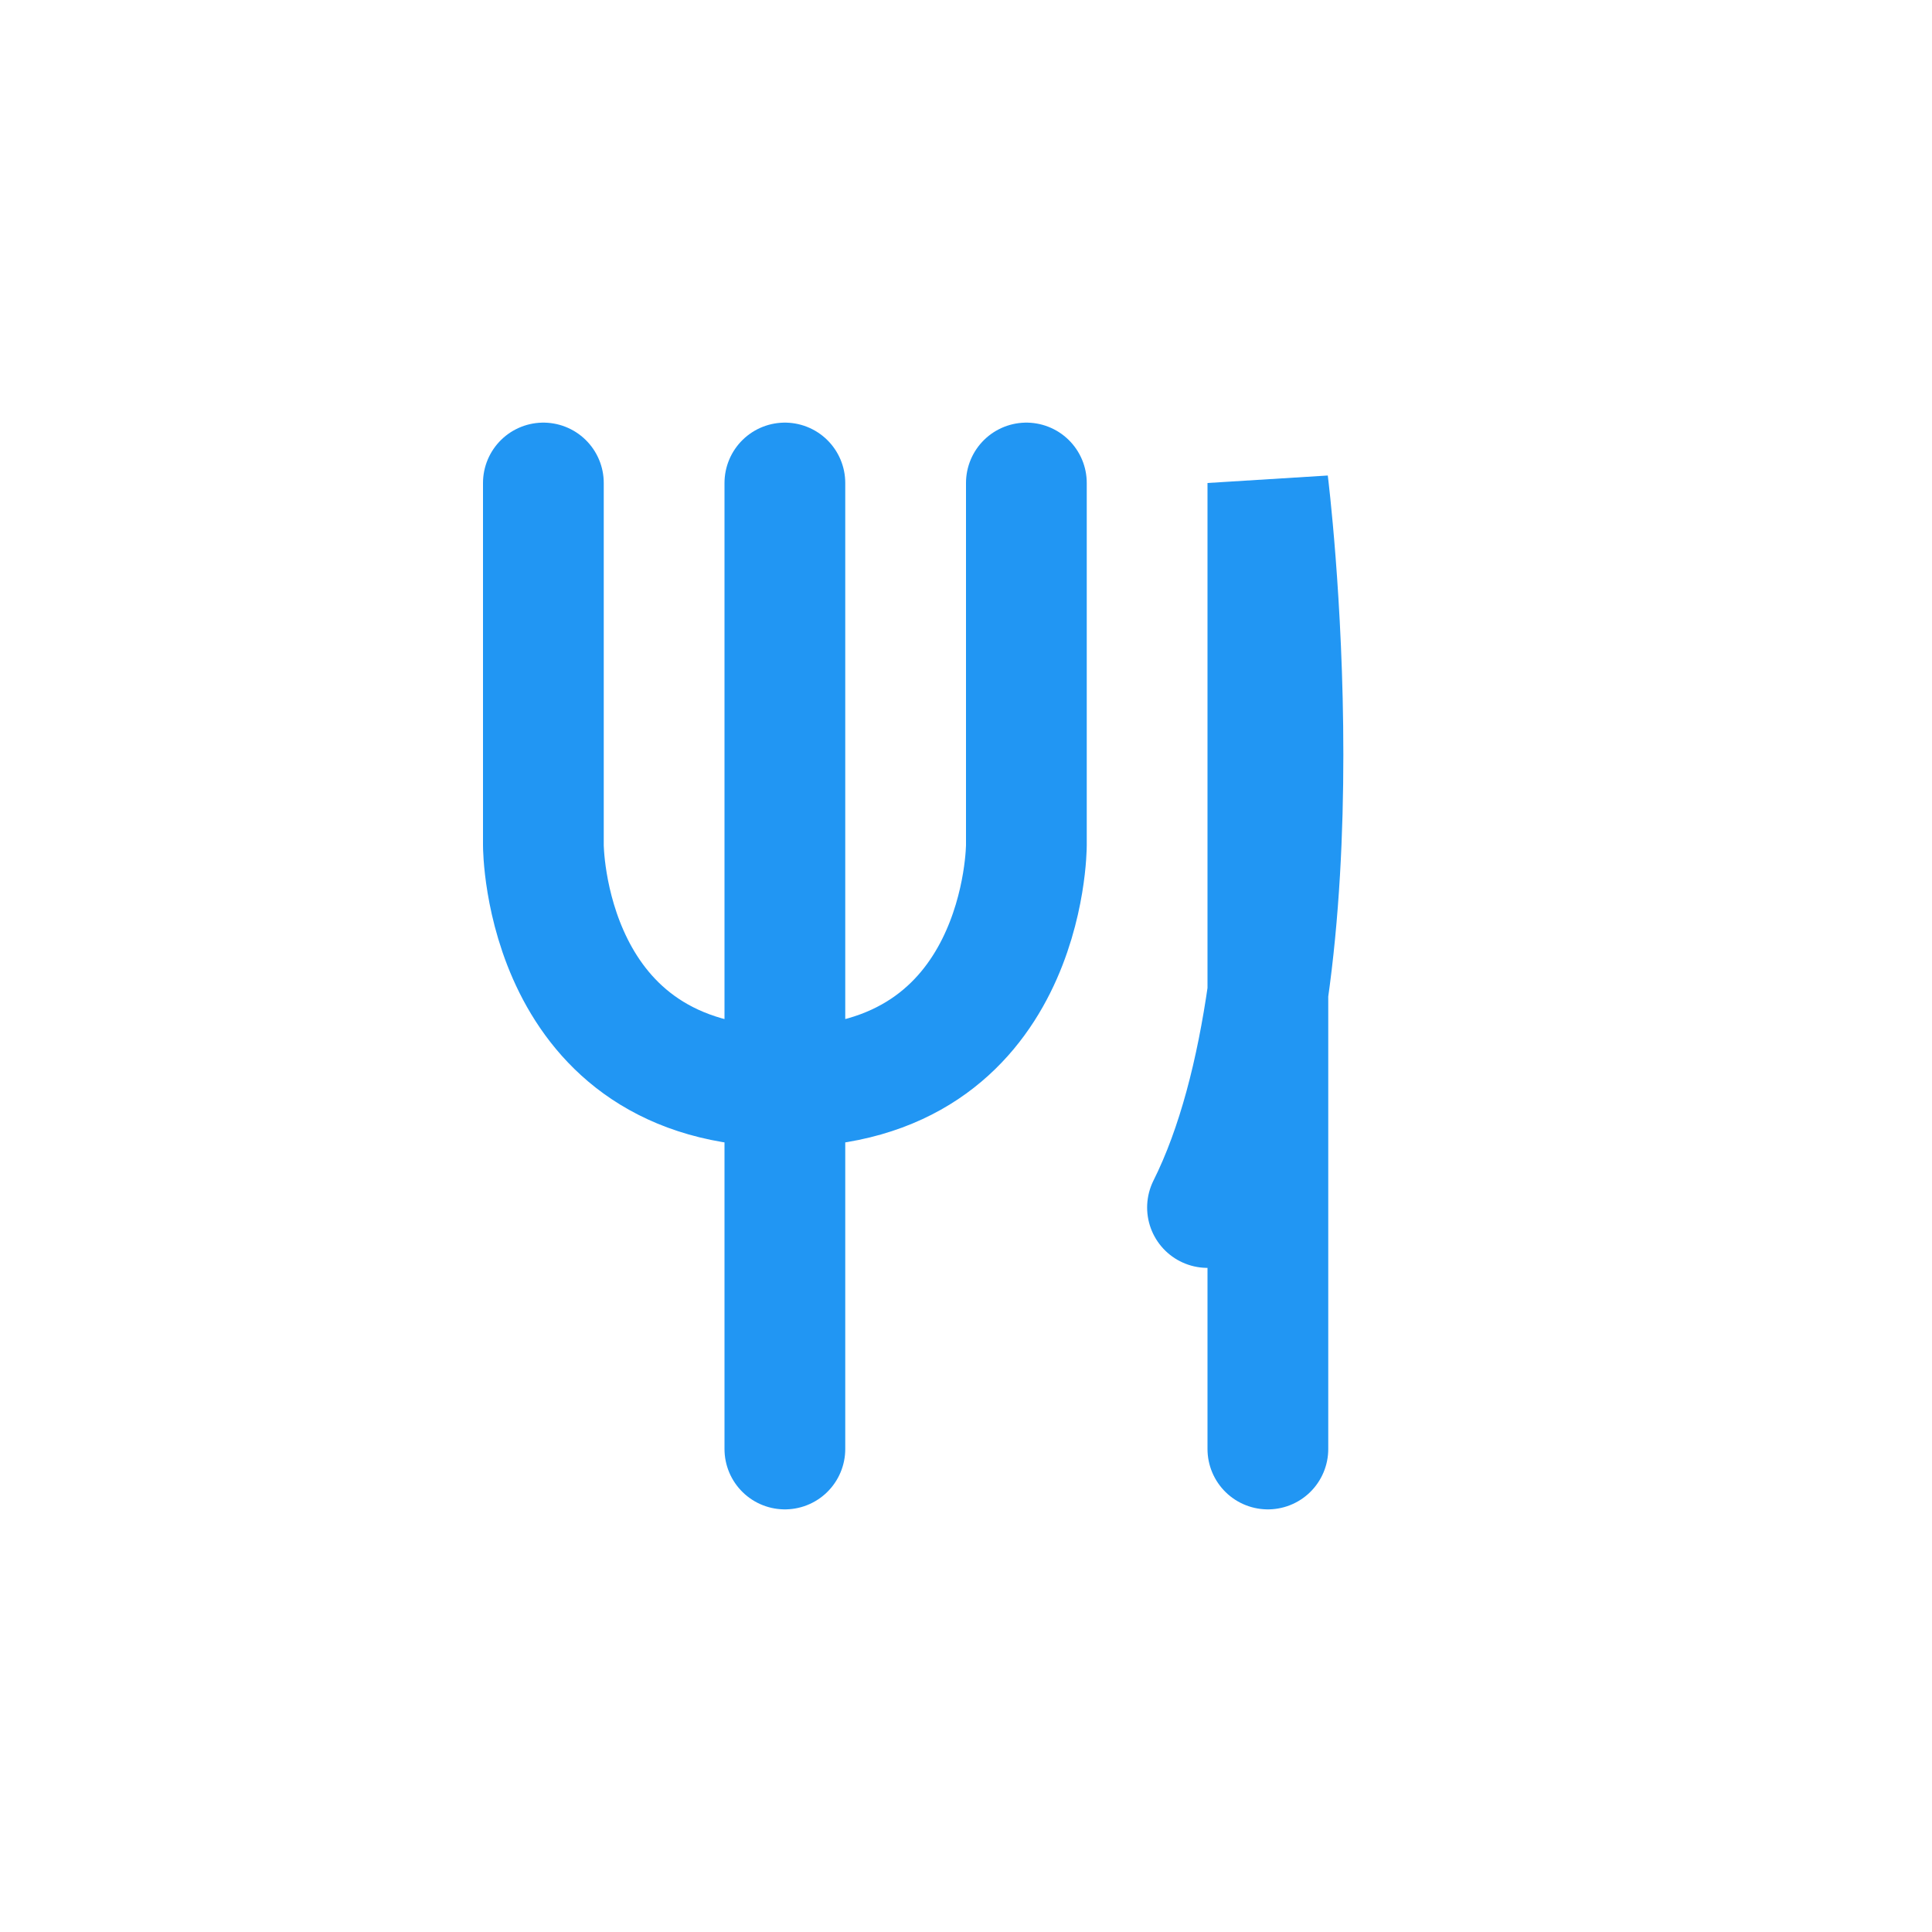 <?xml version="1.0" encoding="UTF-8"?>
<svg width="32" height="32" viewBox="0 0 32 32" xmlns="http://www.w3.org/2000/svg">
  <g fill="none" stroke="#2196F3" stroke-width="2" stroke-linecap="round">
    <!-- Fork -->
    <path d="M13 8v16M9 8v6M17 8v6M9 14s0 4 4 4M17 14s0 4-4 4"/>
    <!-- Knife -->
    <path d="M21 24V8s1 8-1 12"/>
  </g>
</svg> 